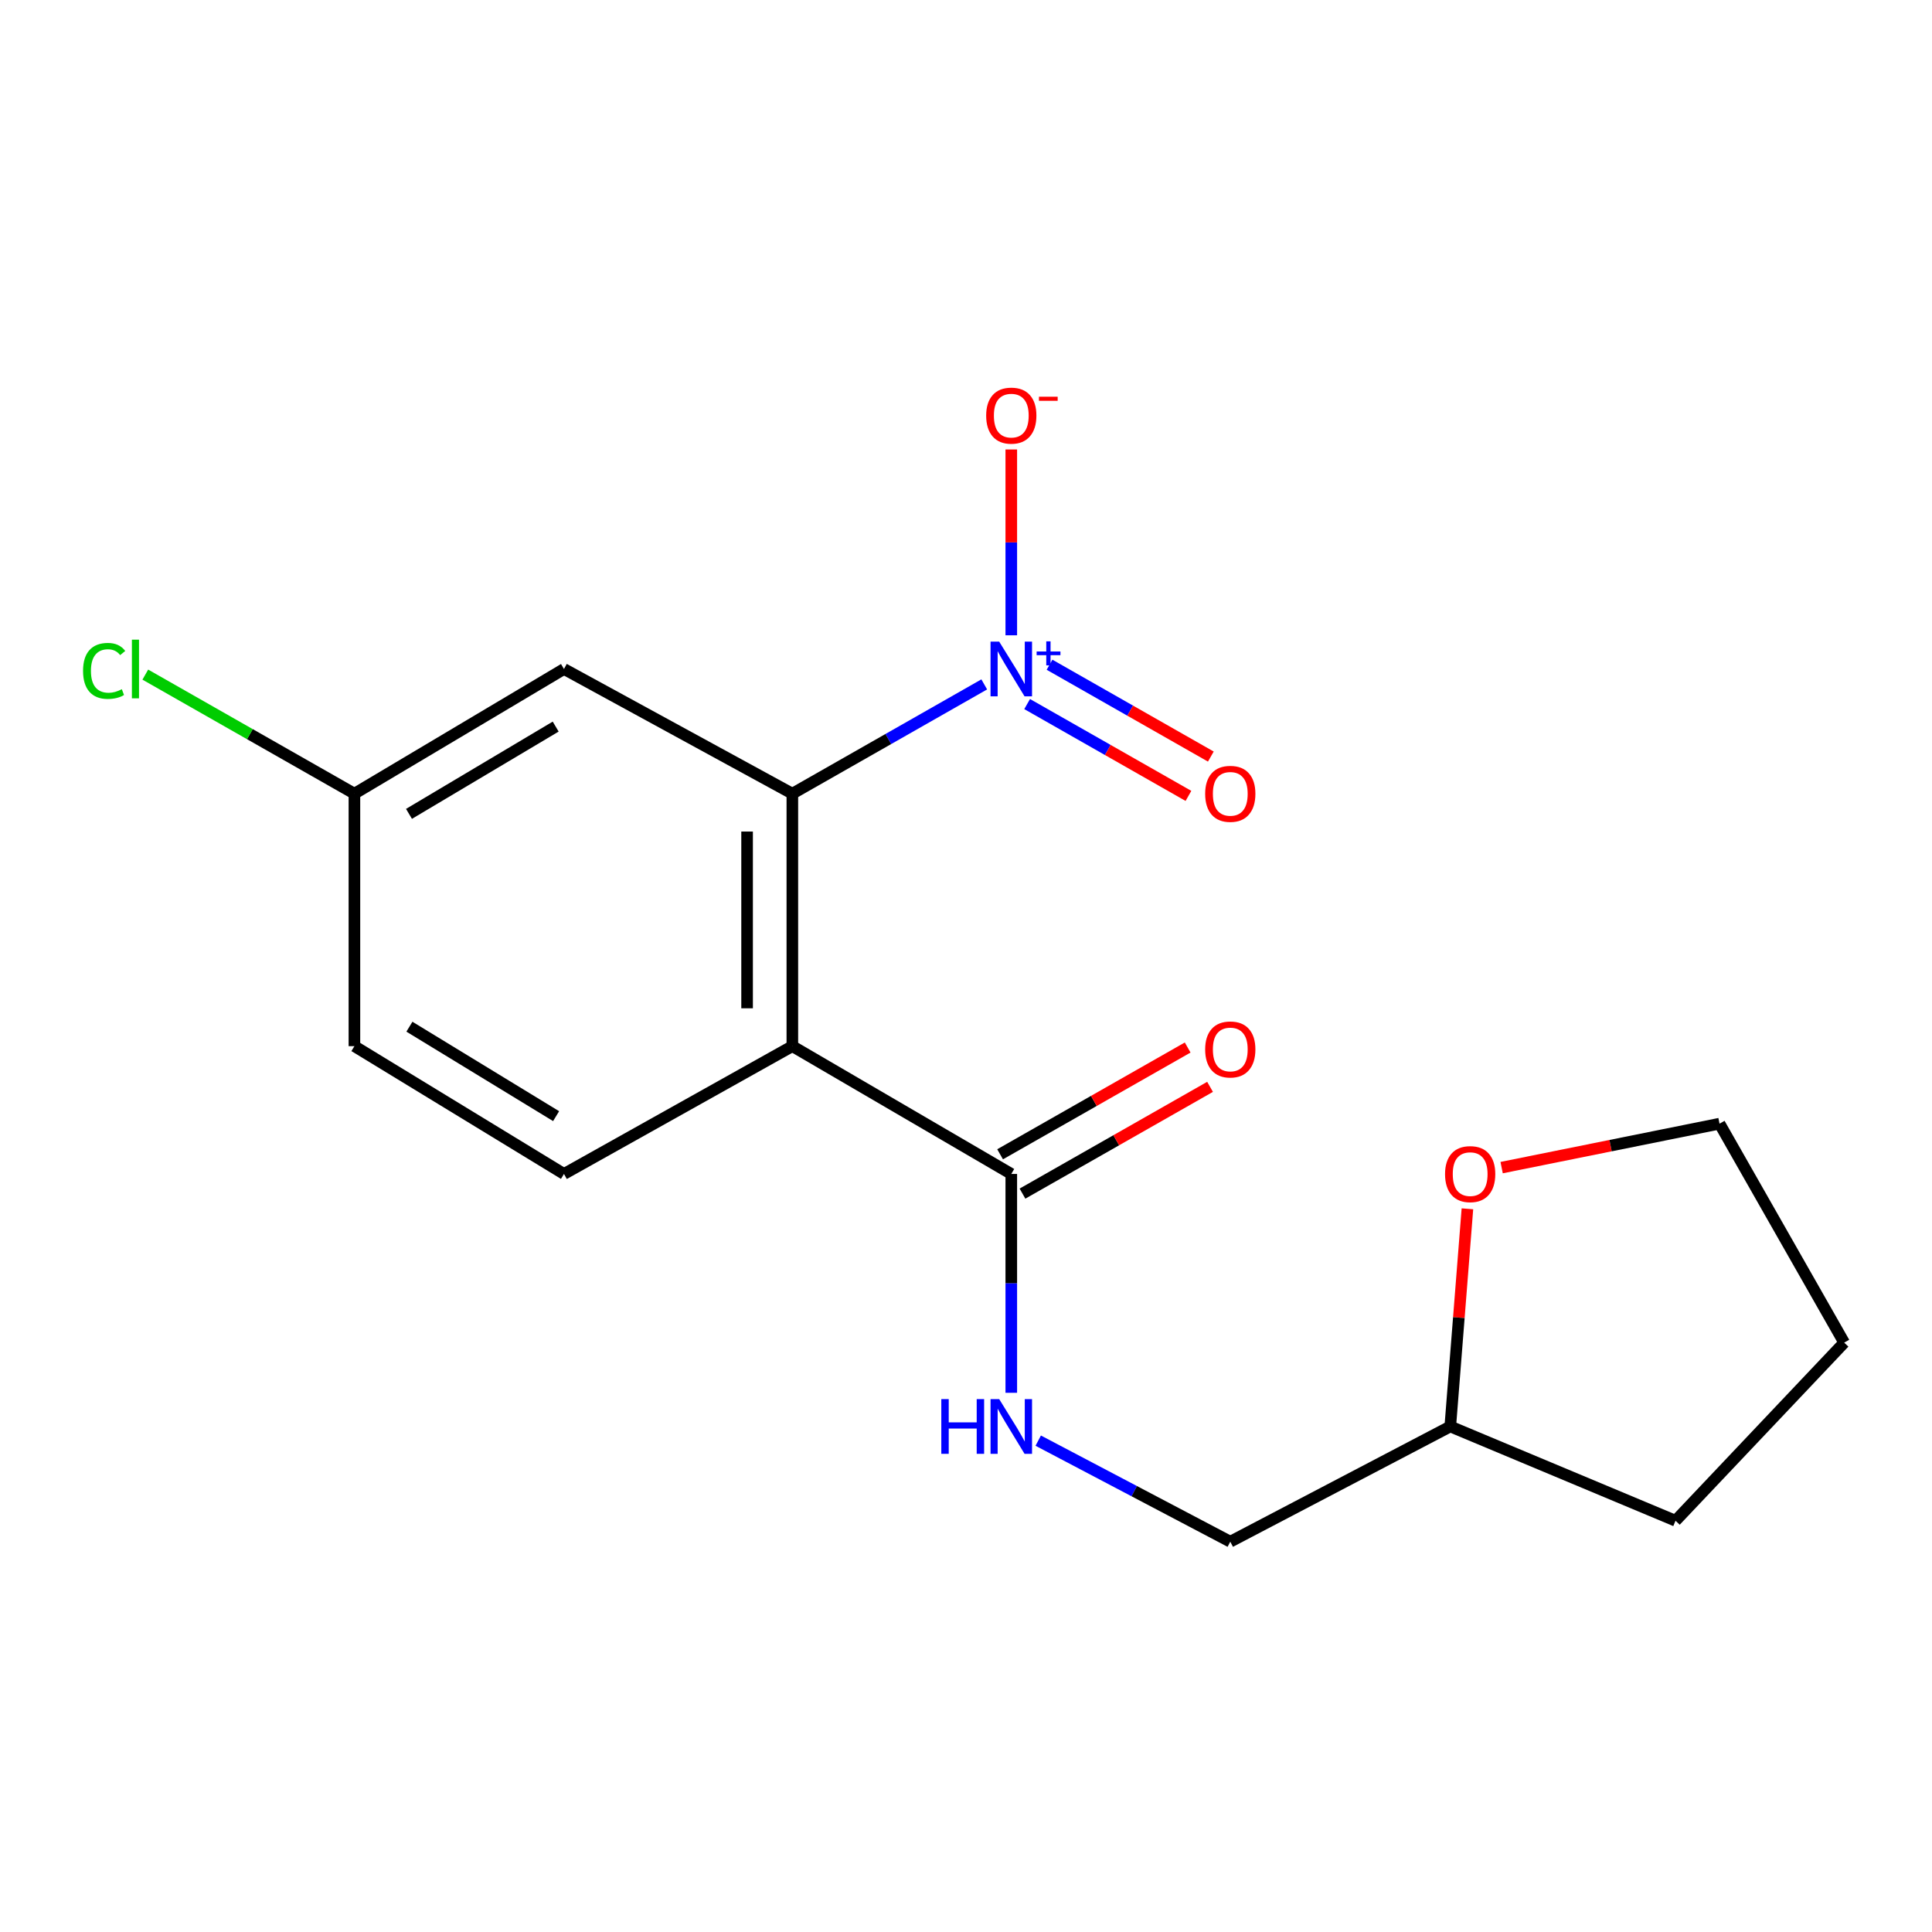 <?xml version='1.0' encoding='iso-8859-1'?>
<svg version='1.1' baseProfile='full'
              xmlns='http://www.w3.org/2000/svg'
                      xmlns:rdkit='http://www.rdkit.org/xml'
                      xmlns:xlink='http://www.w3.org/1999/xlink'
                  xml:space='preserve'
width='1000px' height='1000px' viewBox='0 0 1000 1000'>
<!-- END OF HEADER -->
<rect style='opacity:1.0;fill:#FFFFFF;stroke:none' width='1000' height='1000' x='0' y='0'> </rect>
<path class='bond-1' d='M 509.44,354.244 L 459.779,382.525' style='fill:none;fill-rule:evenodd;stroke:#0000FF;stroke-width:6px;stroke-linecap:butt;stroke-linejoin:miter;stroke-opacity:1' />
<path class='bond-1' d='M 459.779,382.525 L 410.117,410.806' style='fill:none;fill-rule:evenodd;stroke:#000000;stroke-width:6px;stroke-linecap:butt;stroke-linejoin:miter;stroke-opacity:1' />
<path class='bond-6' d='M 523.441,328.831 L 523.441,280.738' style='fill:none;fill-rule:evenodd;stroke:#0000FF;stroke-width:6px;stroke-linecap:butt;stroke-linejoin:miter;stroke-opacity:1' />
<path class='bond-6' d='M 523.441,280.738 L 523.441,232.646' style='fill:none;fill-rule:evenodd;stroke:#FF0000;stroke-width:6px;stroke-linecap:butt;stroke-linejoin:miter;stroke-opacity:1' />
<path class='bond-7' d='M 531.647,364.421 L 573.392,388.188' style='fill:none;fill-rule:evenodd;stroke:#0000FF;stroke-width:6px;stroke-linecap:butt;stroke-linejoin:miter;stroke-opacity:1' />
<path class='bond-7' d='M 573.392,388.188 L 615.137,411.956' style='fill:none;fill-rule:evenodd;stroke:#FF0000;stroke-width:6px;stroke-linecap:butt;stroke-linejoin:miter;stroke-opacity:1' />
<path class='bond-7' d='M 543.237,344.064 L 584.982,367.832' style='fill:none;fill-rule:evenodd;stroke:#0000FF;stroke-width:6px;stroke-linecap:butt;stroke-linejoin:miter;stroke-opacity:1' />
<path class='bond-7' d='M 584.982,367.832 L 626.727,391.599' style='fill:none;fill-rule:evenodd;stroke:#FF0000;stroke-width:6px;stroke-linecap:butt;stroke-linejoin:miter;stroke-opacity:1' />
<path class='bond-0' d='M 410.117,541.49 L 410.117,410.806' style='fill:none;fill-rule:evenodd;stroke:#000000;stroke-width:6px;stroke-linecap:butt;stroke-linejoin:miter;stroke-opacity:1' />
<path class='bond-0' d='M 386.693,521.887 L 386.693,430.409' style='fill:none;fill-rule:evenodd;stroke:#000000;stroke-width:6px;stroke-linecap:butt;stroke-linejoin:miter;stroke-opacity:1' />
<path class='bond-2' d='M 410.117,541.49 L 523.441,607.638' style='fill:none;fill-rule:evenodd;stroke:#000000;stroke-width:6px;stroke-linecap:butt;stroke-linejoin:miter;stroke-opacity:1' />
<path class='bond-4' d='M 410.117,541.49 L 291.914,607.638' style='fill:none;fill-rule:evenodd;stroke:#000000;stroke-width:6px;stroke-linecap:butt;stroke-linejoin:miter;stroke-opacity:1' />
<path class='bond-3' d='M 410.117,410.806 L 291.914,346.271' style='fill:none;fill-rule:evenodd;stroke:#000000;stroke-width:6px;stroke-linecap:butt;stroke-linejoin:miter;stroke-opacity:1' />
<path class='bond-5' d='M 523.441,607.638 L 523.441,664.273' style='fill:none;fill-rule:evenodd;stroke:#000000;stroke-width:6px;stroke-linecap:butt;stroke-linejoin:miter;stroke-opacity:1' />
<path class='bond-5' d='M 523.441,664.273 L 523.441,720.908' style='fill:none;fill-rule:evenodd;stroke:#0000FF;stroke-width:6px;stroke-linecap:butt;stroke-linejoin:miter;stroke-opacity:1' />
<path class='bond-8' d='M 529.235,617.817 L 577.779,590.184' style='fill:none;fill-rule:evenodd;stroke:#000000;stroke-width:6px;stroke-linecap:butt;stroke-linejoin:miter;stroke-opacity:1' />
<path class='bond-8' d='M 577.779,590.184 L 626.323,562.551' style='fill:none;fill-rule:evenodd;stroke:#FF0000;stroke-width:6px;stroke-linecap:butt;stroke-linejoin:miter;stroke-opacity:1' />
<path class='bond-8' d='M 517.647,597.46 L 566.191,569.827' style='fill:none;fill-rule:evenodd;stroke:#000000;stroke-width:6px;stroke-linecap:butt;stroke-linejoin:miter;stroke-opacity:1' />
<path class='bond-8' d='M 566.191,569.827 L 614.735,542.194' style='fill:none;fill-rule:evenodd;stroke:#FF0000;stroke-width:6px;stroke-linecap:butt;stroke-linejoin:miter;stroke-opacity:1' />
<path class='bond-10' d='M 291.914,346.271 L 183.445,410.806' style='fill:none;fill-rule:evenodd;stroke:#000000;stroke-width:6px;stroke-linecap:butt;stroke-linejoin:miter;stroke-opacity:1' />
<path class='bond-10' d='M 287.621,376.083 L 211.692,421.257' style='fill:none;fill-rule:evenodd;stroke:#000000;stroke-width:6px;stroke-linecap:butt;stroke-linejoin:miter;stroke-opacity:1' />
<path class='bond-18' d='M 291.914,607.638 L 183.445,541.49' style='fill:none;fill-rule:evenodd;stroke:#000000;stroke-width:6px;stroke-linecap:butt;stroke-linejoin:miter;stroke-opacity:1' />
<path class='bond-18' d='M 287.84,577.717 L 211.912,531.413' style='fill:none;fill-rule:evenodd;stroke:#000000;stroke-width:6px;stroke-linecap:butt;stroke-linejoin:miter;stroke-opacity:1' />
<path class='bond-12' d='M 537.383,745.671 L 587.086,771.824' style='fill:none;fill-rule:evenodd;stroke:#0000FF;stroke-width:6px;stroke-linecap:butt;stroke-linejoin:miter;stroke-opacity:1' />
<path class='bond-12' d='M 587.086,771.824 L 636.79,797.977' style='fill:none;fill-rule:evenodd;stroke:#000000;stroke-width:6px;stroke-linecap:butt;stroke-linejoin:miter;stroke-opacity:1' />
<path class='bond-9' d='M 759.533,625.676 L 755.096,682.005' style='fill:none;fill-rule:evenodd;stroke:#FF0000;stroke-width:6px;stroke-linecap:butt;stroke-linejoin:miter;stroke-opacity:1' />
<path class='bond-9' d='M 755.096,682.005 L 750.66,738.335' style='fill:none;fill-rule:evenodd;stroke:#000000;stroke-width:6px;stroke-linecap:butt;stroke-linejoin:miter;stroke-opacity:1' />
<path class='bond-15' d='M 777.245,604.353 L 833.634,592.982' style='fill:none;fill-rule:evenodd;stroke:#FF0000;stroke-width:6px;stroke-linecap:butt;stroke-linejoin:miter;stroke-opacity:1' />
<path class='bond-15' d='M 833.634,592.982 L 890.024,581.611' style='fill:none;fill-rule:evenodd;stroke:#000000;stroke-width:6px;stroke-linecap:butt;stroke-linejoin:miter;stroke-opacity:1' />
<path class='bond-11' d='M 183.445,410.806 L 183.445,541.49' style='fill:none;fill-rule:evenodd;stroke:#000000;stroke-width:6px;stroke-linecap:butt;stroke-linejoin:miter;stroke-opacity:1' />
<path class='bond-14' d='M 183.445,410.806 L 129.327,379.991' style='fill:none;fill-rule:evenodd;stroke:#000000;stroke-width:6px;stroke-linecap:butt;stroke-linejoin:miter;stroke-opacity:1' />
<path class='bond-14' d='M 129.327,379.991 L 75.209,349.176' style='fill:none;fill-rule:evenodd;stroke:#00CC00;stroke-width:6px;stroke-linecap:butt;stroke-linejoin:miter;stroke-opacity:1' />
<path class='bond-13' d='M 636.79,797.977 L 750.66,738.335' style='fill:none;fill-rule:evenodd;stroke:#000000;stroke-width:6px;stroke-linecap:butt;stroke-linejoin:miter;stroke-opacity:1' />
<path class='bond-16' d='M 750.66,738.335 L 867.25,787.136' style='fill:none;fill-rule:evenodd;stroke:#000000;stroke-width:6px;stroke-linecap:butt;stroke-linejoin:miter;stroke-opacity:1' />
<path class='bond-19' d='M 890.024,581.611 L 954.545,694.947' style='fill:none;fill-rule:evenodd;stroke:#000000;stroke-width:6px;stroke-linecap:butt;stroke-linejoin:miter;stroke-opacity:1' />
<path class='bond-17' d='M 867.25,787.136 L 954.545,694.947' style='fill:none;fill-rule:evenodd;stroke:#000000;stroke-width:6px;stroke-linecap:butt;stroke-linejoin:miter;stroke-opacity:1' />
<path  class='atom-0' d='M 517.181 332.111
L 526.461 347.111
Q 527.381 348.591, 528.861 351.271
Q 530.341 353.951, 530.421 354.111
L 530.421 332.111
L 534.181 332.111
L 534.181 360.431
L 530.301 360.431
L 520.341 344.031
Q 519.181 342.111, 517.941 339.911
Q 516.741 337.711, 516.381 337.031
L 516.381 360.431
L 512.701 360.431
L 512.701 332.111
L 517.181 332.111
' fill='#0000FF'/>
<path  class='atom-0' d='M 536.557 337.216
L 541.546 337.216
L 541.546 331.963
L 543.764 331.963
L 543.764 337.216
L 548.886 337.216
L 548.886 339.117
L 543.764 339.117
L 543.764 344.397
L 541.546 344.397
L 541.546 339.117
L 536.557 339.117
L 536.557 337.216
' fill='#0000FF'/>
<path  class='atom-6' d='M 487.221 724.175
L 491.061 724.175
L 491.061 736.215
L 505.541 736.215
L 505.541 724.175
L 509.381 724.175
L 509.381 752.495
L 505.541 752.495
L 505.541 739.415
L 491.061 739.415
L 491.061 752.495
L 487.221 752.495
L 487.221 724.175
' fill='#0000FF'/>
<path  class='atom-6' d='M 517.181 724.175
L 526.461 739.175
Q 527.381 740.655, 528.861 743.335
Q 530.341 746.015, 530.421 746.175
L 530.421 724.175
L 534.181 724.175
L 534.181 752.495
L 530.301 752.495
L 520.341 736.095
Q 519.181 734.175, 517.941 731.975
Q 516.741 729.775, 516.381 729.095
L 516.381 752.495
L 512.701 752.495
L 512.701 724.175
L 517.181 724.175
' fill='#0000FF'/>
<path  class='atom-7' d='M 510.441 215.121
Q 510.441 208.321, 513.801 204.521
Q 517.161 200.721, 523.441 200.721
Q 529.721 200.721, 533.081 204.521
Q 536.441 208.321, 536.441 215.121
Q 536.441 222.001, 533.041 225.921
Q 529.641 229.801, 523.441 229.801
Q 517.201 229.801, 513.801 225.921
Q 510.441 222.041, 510.441 215.121
M 523.441 226.601
Q 527.761 226.601, 530.081 223.721
Q 532.441 220.801, 532.441 215.121
Q 532.441 209.561, 530.081 206.761
Q 527.761 203.921, 523.441 203.921
Q 519.121 203.921, 516.761 206.721
Q 514.441 209.521, 514.441 215.121
Q 514.441 220.841, 516.761 223.721
Q 519.121 226.601, 523.441 226.601
' fill='#FF0000'/>
<path  class='atom-7' d='M 537.761 205.344
L 547.45 205.344
L 547.45 207.456
L 537.761 207.456
L 537.761 205.344
' fill='#FF0000'/>
<path  class='atom-8' d='M 623.79 410.886
Q 623.79 404.086, 627.15 400.286
Q 630.51 396.486, 636.79 396.486
Q 643.07 396.486, 646.43 400.286
Q 649.79 404.086, 649.79 410.886
Q 649.79 417.766, 646.39 421.686
Q 642.99 425.566, 636.79 425.566
Q 630.55 425.566, 627.15 421.686
Q 623.79 417.806, 623.79 410.886
M 636.79 422.366
Q 641.11 422.366, 643.43 419.486
Q 645.79 416.566, 645.79 410.886
Q 645.79 405.326, 643.43 402.526
Q 641.11 399.686, 636.79 399.686
Q 632.47 399.686, 630.11 402.486
Q 627.79 405.286, 627.79 410.886
Q 627.79 416.606, 630.11 419.486
Q 632.47 422.366, 636.79 422.366
' fill='#FF0000'/>
<path  class='atom-9' d='M 623.79 543.196
Q 623.79 536.396, 627.15 532.596
Q 630.51 528.796, 636.79 528.796
Q 643.07 528.796, 646.43 532.596
Q 649.79 536.396, 649.79 543.196
Q 649.79 550.076, 646.39 553.996
Q 642.99 557.876, 636.79 557.876
Q 630.55 557.876, 627.15 553.996
Q 623.79 550.116, 623.79 543.196
M 636.79 554.676
Q 641.11 554.676, 643.43 551.796
Q 645.79 548.876, 645.79 543.196
Q 645.79 537.636, 643.43 534.836
Q 641.11 531.996, 636.79 531.996
Q 632.47 531.996, 630.11 534.796
Q 627.79 537.596, 627.79 543.196
Q 627.79 548.916, 630.11 551.796
Q 632.47 554.676, 636.79 554.676
' fill='#FF0000'/>
<path  class='atom-10' d='M 747.954 607.718
Q 747.954 600.918, 751.314 597.118
Q 754.674 593.318, 760.954 593.318
Q 767.234 593.318, 770.594 597.118
Q 773.954 600.918, 773.954 607.718
Q 773.954 614.598, 770.554 618.518
Q 767.154 622.398, 760.954 622.398
Q 754.714 622.398, 751.314 618.518
Q 747.954 614.638, 747.954 607.718
M 760.954 619.198
Q 765.274 619.198, 767.594 616.318
Q 769.954 613.398, 769.954 607.718
Q 769.954 602.158, 767.594 599.358
Q 765.274 596.518, 760.954 596.518
Q 756.634 596.518, 754.274 599.318
Q 751.954 602.118, 751.954 607.718
Q 751.954 613.438, 754.274 616.318
Q 756.634 619.198, 760.954 619.198
' fill='#FF0000'/>
<path  class='atom-15' d='M 42.989 347.251
Q 42.989 340.211, 46.269 336.531
Q 49.589 332.811, 55.869 332.811
Q 61.709 332.811, 64.829 336.931
L 62.189 339.091
Q 59.909 336.091, 55.869 336.091
Q 51.589 336.091, 49.309 338.971
Q 47.069 341.811, 47.069 347.251
Q 47.069 352.851, 49.389 355.731
Q 51.749 358.611, 56.309 358.611
Q 59.429 358.611, 63.069 356.731
L 64.189 359.731
Q 62.709 360.691, 60.469 361.251
Q 58.229 361.811, 55.749 361.811
Q 49.589 361.811, 46.269 358.051
Q 42.989 354.291, 42.989 347.251
' fill='#00CC00'/>
<path  class='atom-15' d='M 68.269 331.091
L 71.949 331.091
L 71.949 361.451
L 68.269 361.451
L 68.269 331.091
' fill='#00CC00'/>
</svg>
